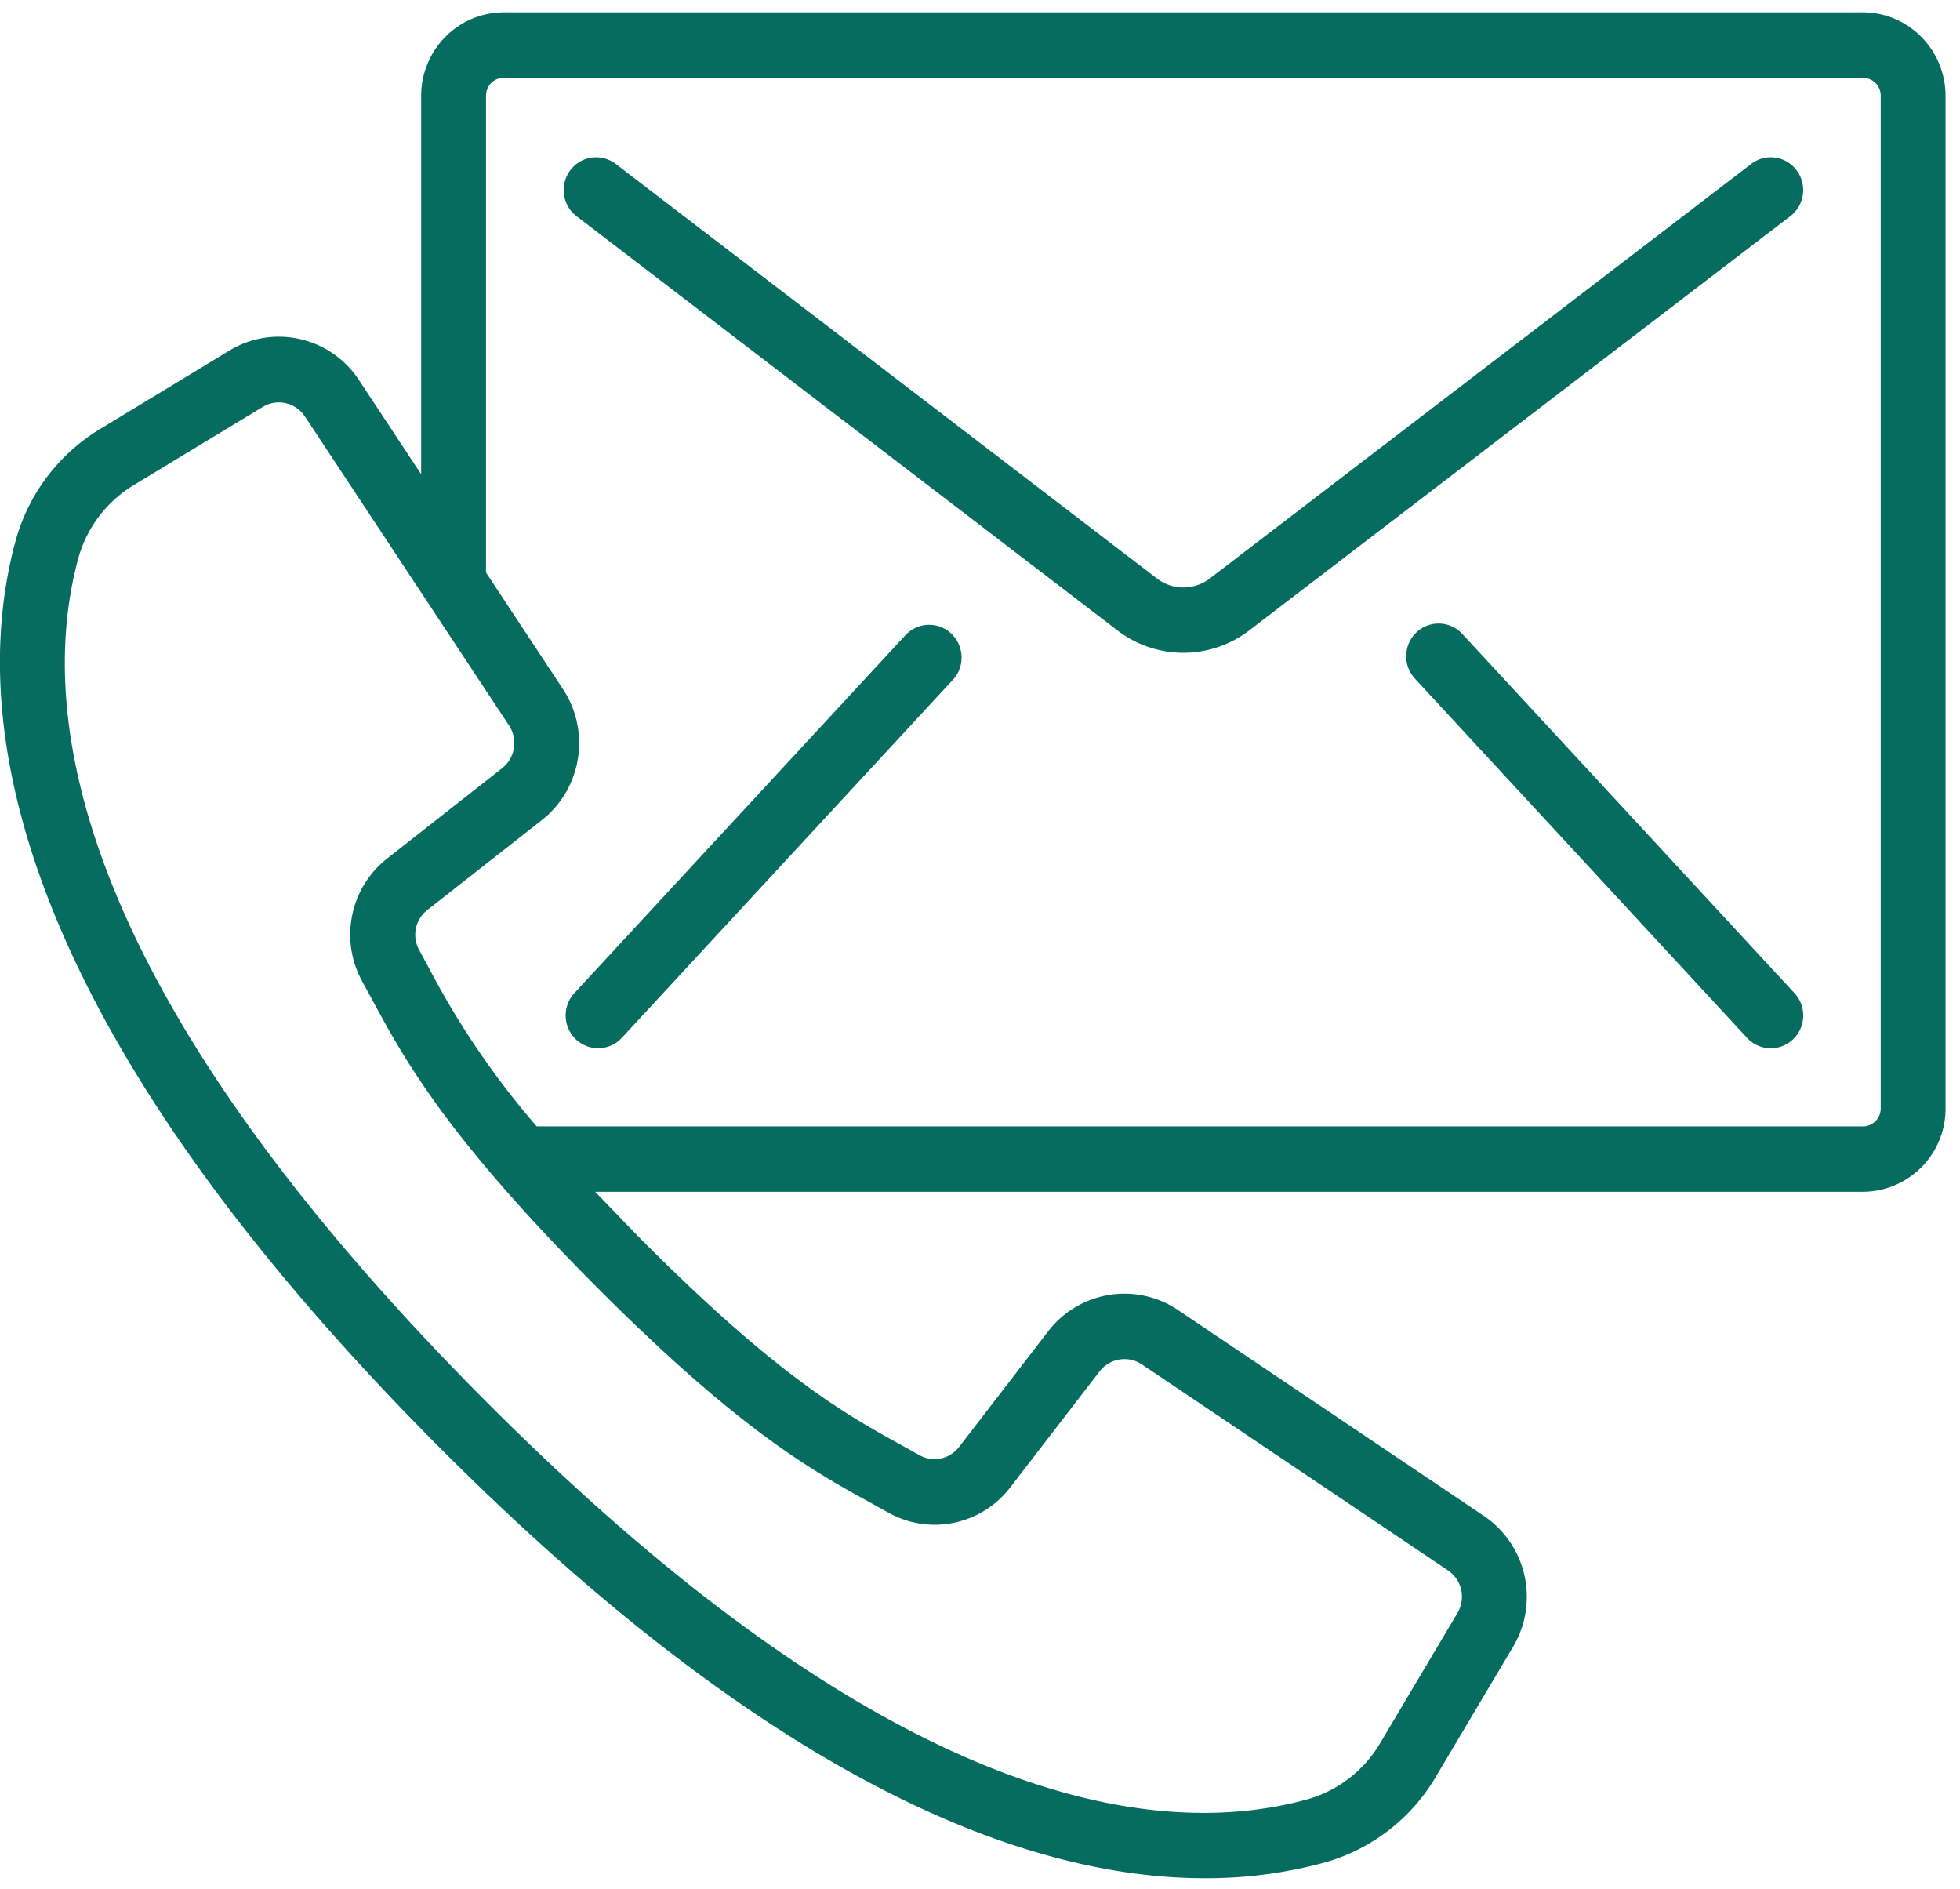 <svg xmlns="http://www.w3.org/2000/svg" width="55" height="53" fill="#056c5f" xmlns:v="https://vecta.io/nano"><path d="M52.275.346H14.139c-1.281.001-2.319 1.049-2.321 2.343v10.617l-1.744-2.641c-.798-1.215-2.404-1.58-3.641-.827l-3.588 2.177A5.31 5.31 0 0 0 .44 15.164c-1.309 4.81-.338 13.098 11.713 25.265 9.584 9.664 16.73 12.267 21.655 12.267 1.14.005 2.276-.144 3.377-.445a5.28 5.28 0 0 0 3.12-2.425l2.154-3.625a2.74 2.74 0 0 0-.819-3.67l-8.591-5.781c-1.178-.787-2.758-.528-3.63.594l-2.501 3.246c-.262.347-.736.449-1.114.238l-.476-.265c-1.566-.862-3.516-1.935-7.453-5.909l-1.174-1.217h35.572a2.33 2.33 0 0 0 2.321-2.332V2.689c-.002-1.293-1.04-2.341-2.321-2.343h0zM24.459 42.178l.462.256c1.162.656 2.625.352 3.436-.715l2.501-3.246a.88.88 0 0 1 1.183-.194l8.591 5.78c.39.263.508.788.267 1.194l-2.154 3.625c-.45.779-1.181 1.352-2.04 1.599-4.302 1.194-11.832.184-23.26-11.352S1.02 19.99 2.2 15.651a3.49 3.49 0 0 1 1.583-2.059l3.591-2.176c.403-.243.923-.124 1.183.269l5.729 8.672a.9.9 0 0 1-.192 1.194l-3.217 2.526c-1.056.818-1.358 2.294-.708 3.467l.255.467c.91 1.685 2.041 3.781 6.165 7.943s6.2 5.305 7.868 6.223h0zm28.316-11.072a.5.5 0 0 1-.501.496H15.06a23.2 23.2 0 0 1-3.037-4.469l-.262-.482c-.209-.381-.109-.86.235-1.123l3.216-2.525c1.112-.88 1.369-2.474.589-3.664l-2.163-3.276V2.689c-.001-.134.051-.264.145-.359a.49.49 0 0 1 .356-.146h38.135c.133-.001.261.051.356.146a.5.5 0 0 1 .145.359v28.417zm-2.361-26.33c-.304-.404-.874-.483-1.274-.176L33.929 16.245a1.22 1.22 0 0 1-1.444 0L17.279 4.6c-.401-.307-.972-.228-1.276.177s-.225.981.175 1.288l15.208 11.644a3.04 3.04 0 0 0 3.64 0L50.239 6.064a.92.92 0 0 0 .352-.607.93.93 0 0 0-.177-.681h0zM25.441 17.785l-9.323 10.078c-.343.371-.323.953.045 1.299s.944.326 1.287-.045l9.323-10.082c.308-.375.272-.928-.081-1.26s-.902-.327-1.25.011h0zm15.594.001c-.343-.371-.919-.392-1.286-.046s-.388.927-.045 1.299l9.321 10.079c.343.371.919.392 1.286.045s.388-.928.045-1.299l-9.321-10.078z"/></svg>